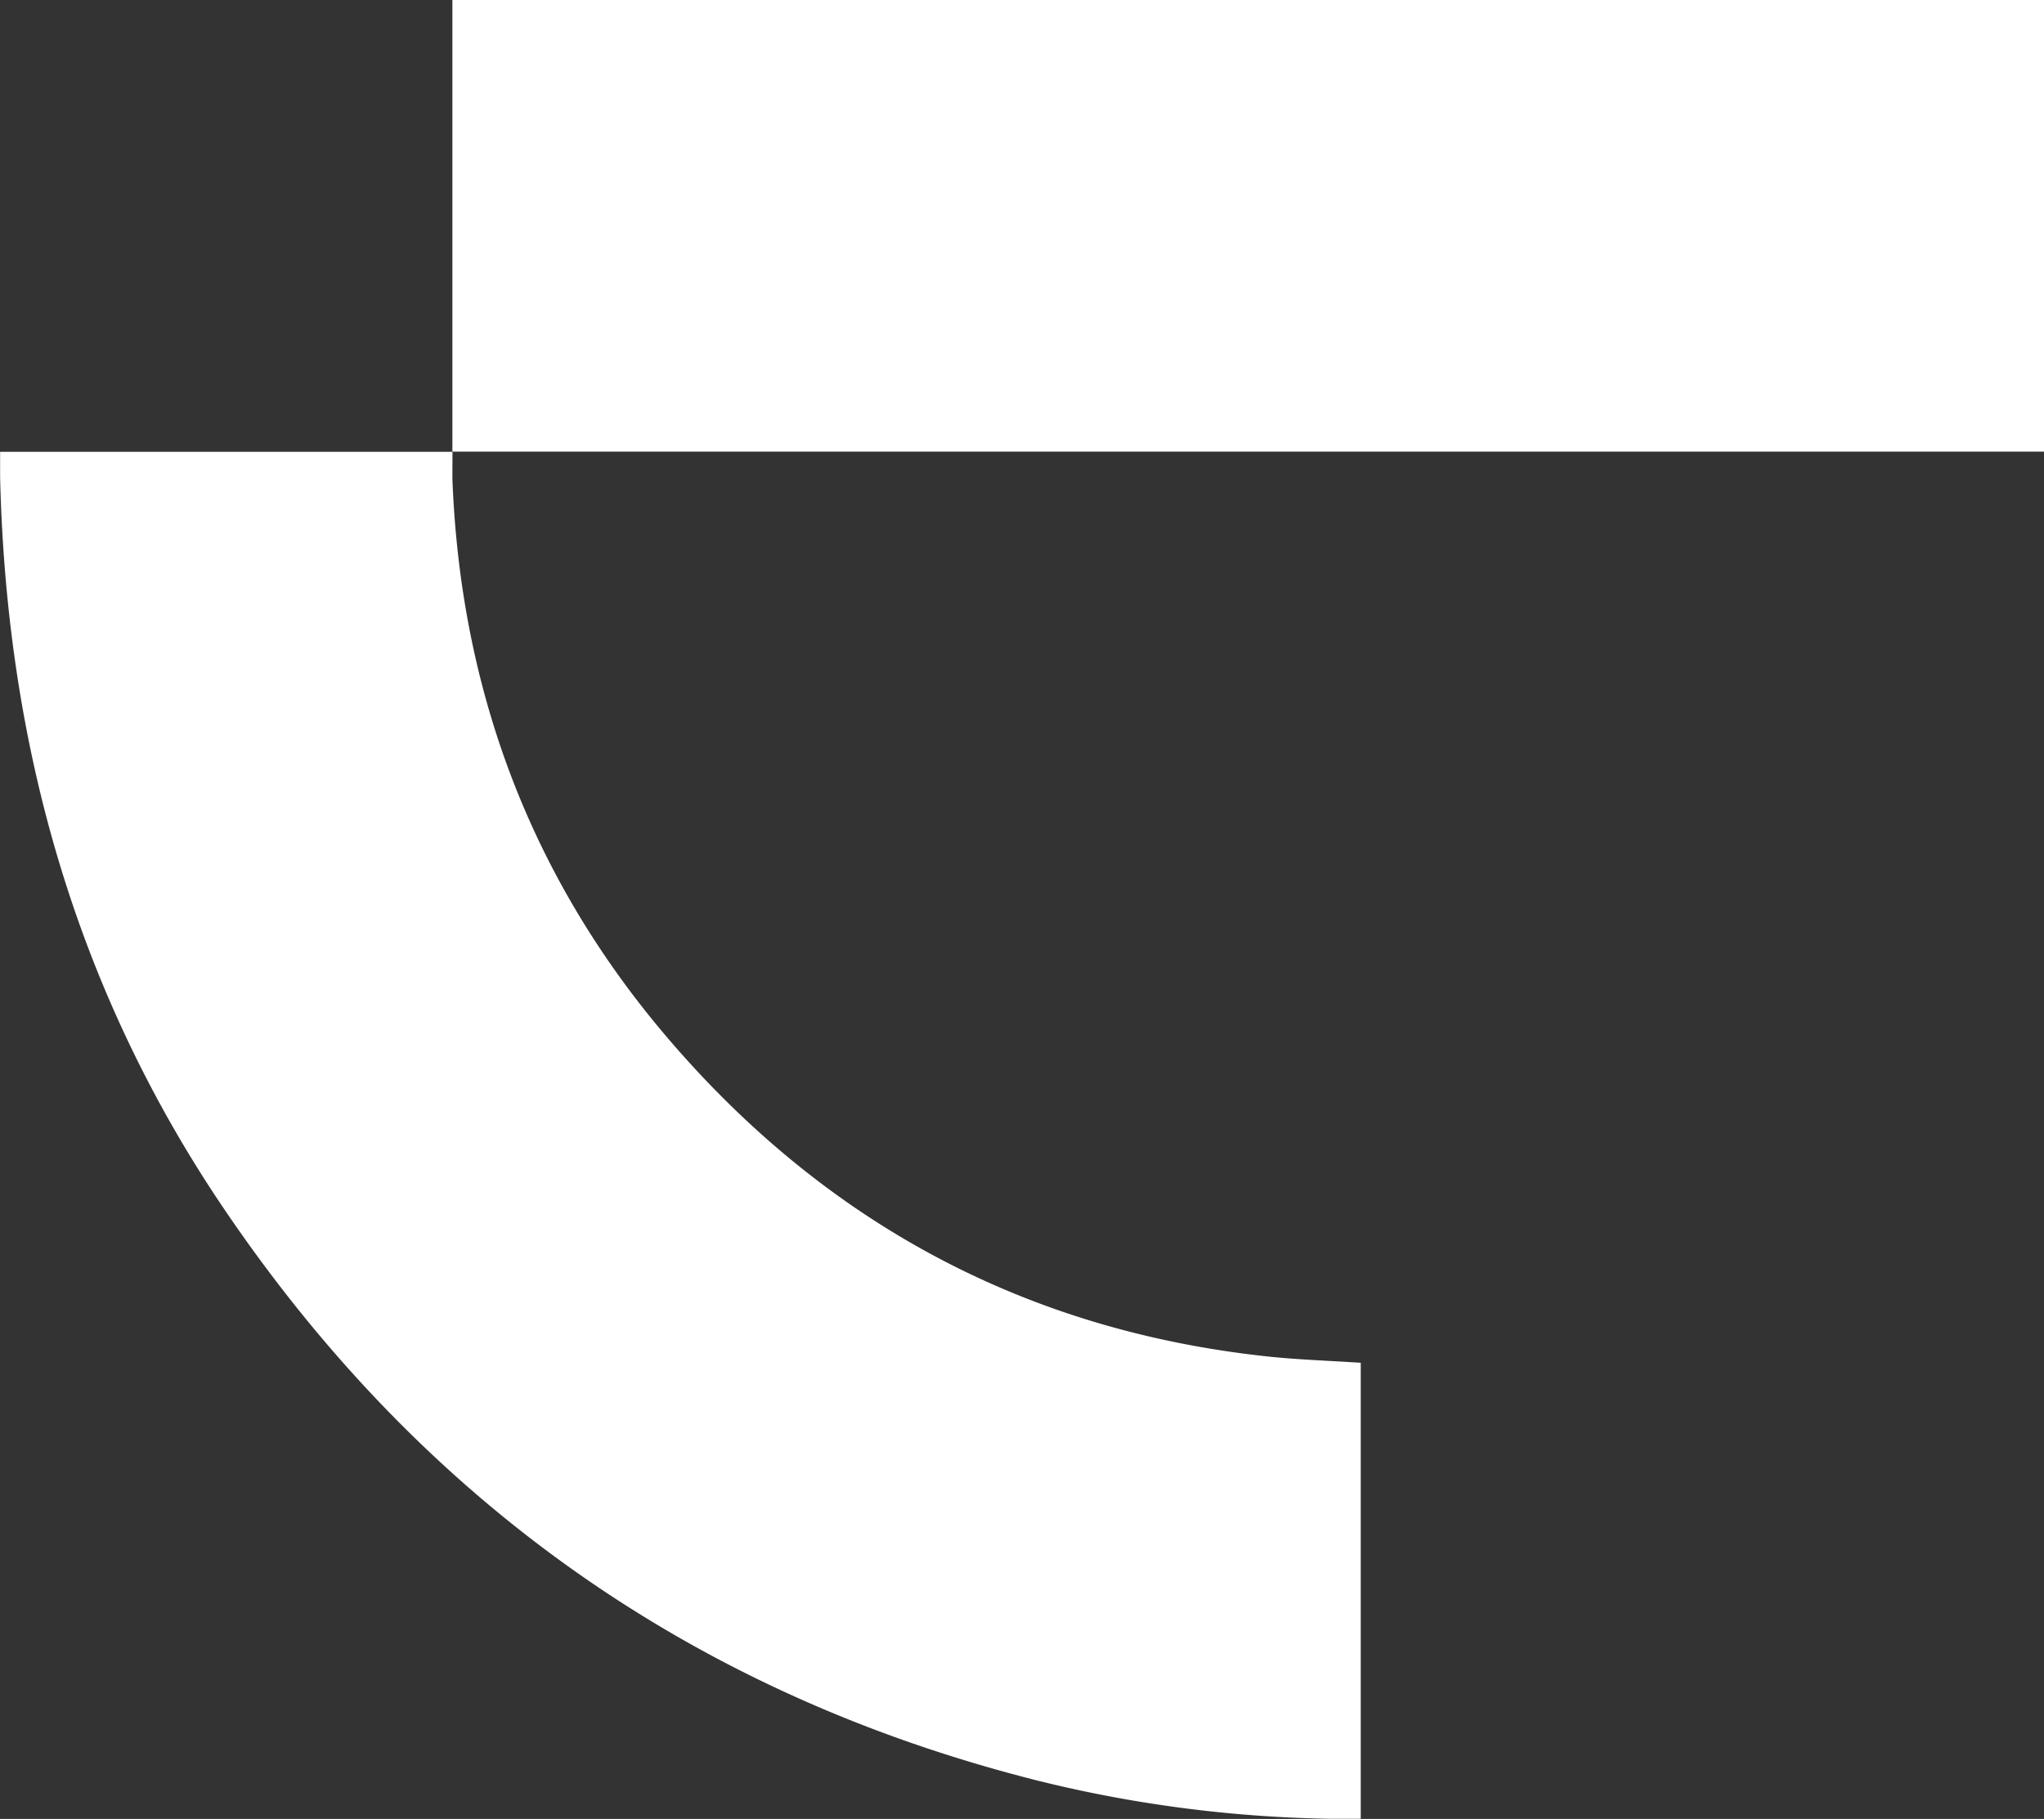 <svg xmlns="http://www.w3.org/2000/svg" id="Layer_1" data-name="Layer 1" viewBox="0 0 379.81 338.02"><rect x="0" y="0" width="379.81" height="338.02" fill="#333333" stroke="none"/><rect x="84.06" width="295.75" height="83.93" style="fill:#fff"></rect><path d="M315.1,217.48c1.48,39.81,14.85,75.1,41,105.21,29.17,33.61,65.92,53.21,110.33,58,5.75.62,11.55.8,17.46,1.19v84.74c-2.1,0-3.94,0-5.77,0a241.18,241.18,0,0,1-53.9-7c-64.09-16.06-114.58-51.76-151.55-106.34-27.77-41-40.44-86.64-41.61-136v-4.69l84.06,0Z" transform="translate(-231.04 -128.63)" style="fill:#fff"></path></svg>